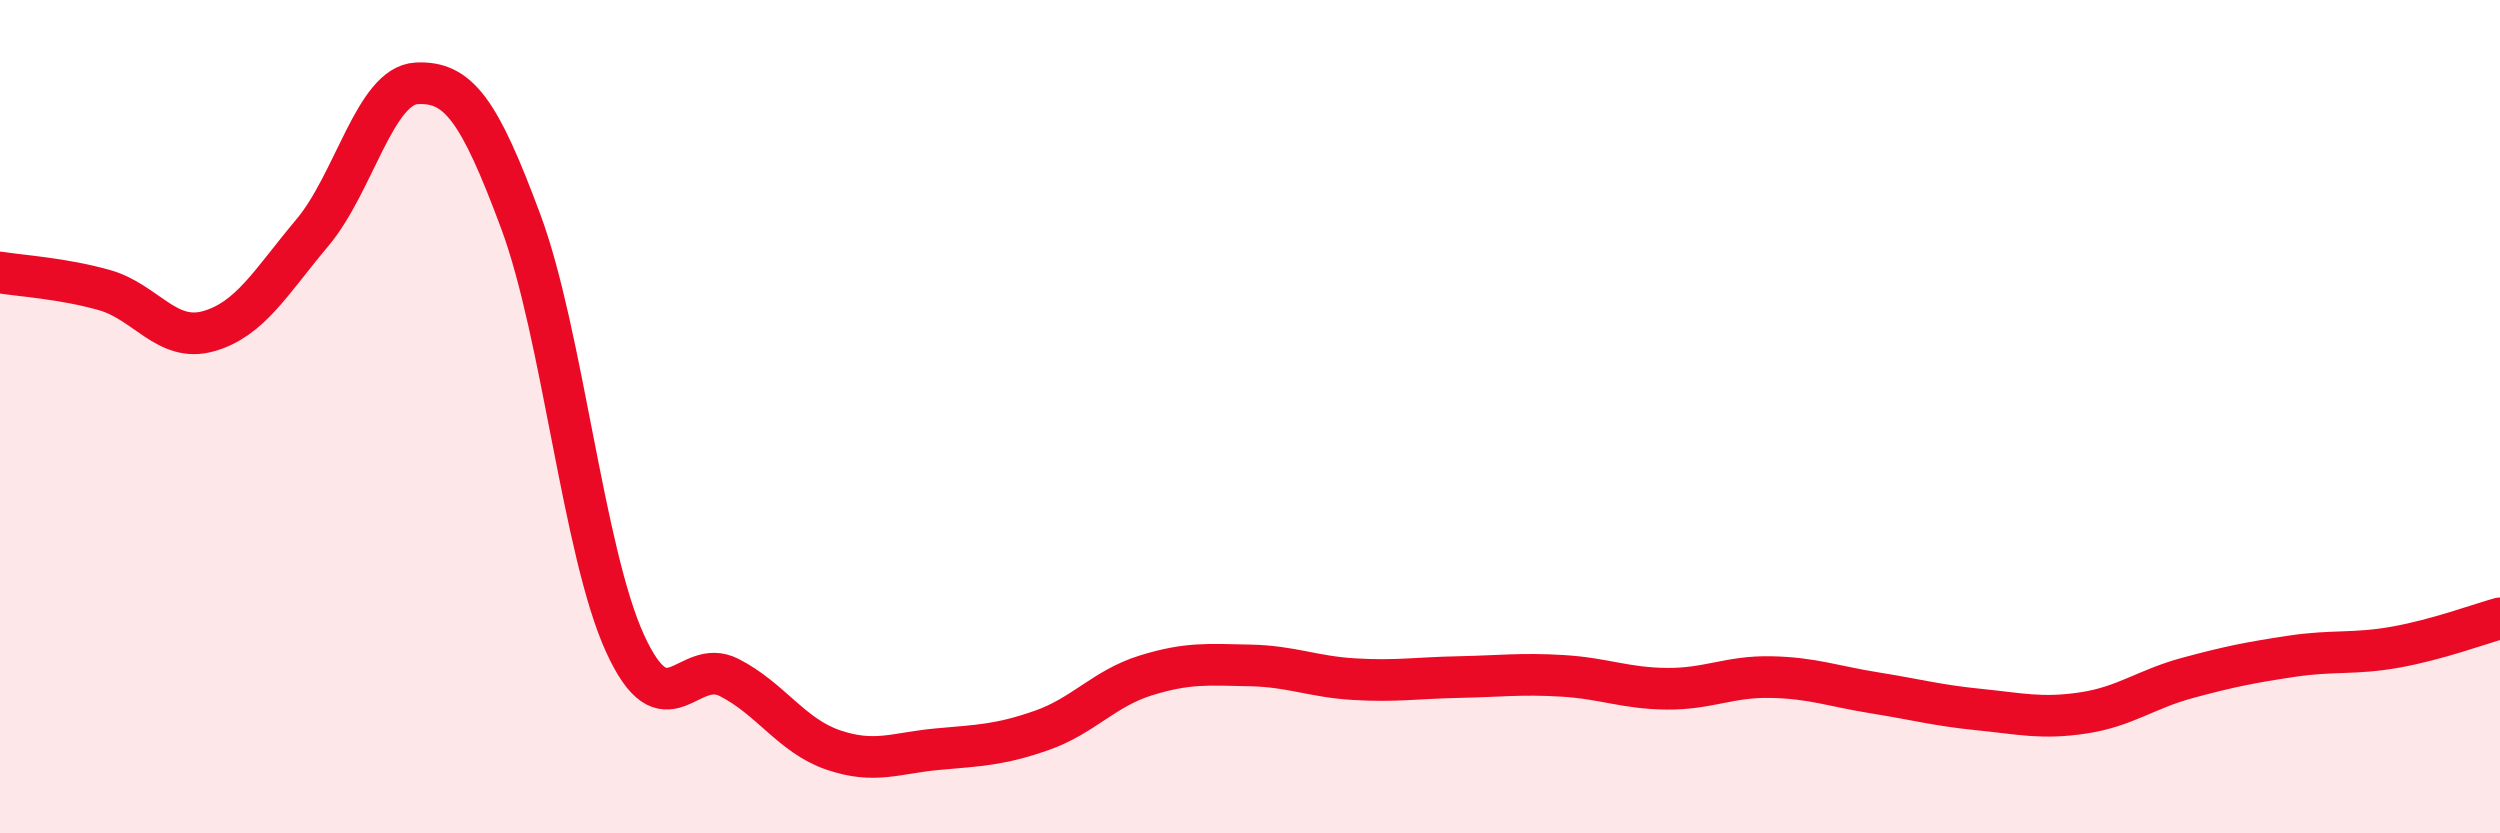 
    <svg width="60" height="20" viewBox="0 0 60 20" xmlns="http://www.w3.org/2000/svg">
      <path
        d="M 0,6.54 C 0.5,6.62 1.5,6.68 2.5,6.96 C 3.5,7.24 4,8.23 5,7.95 C 6,7.67 6.5,6.77 7.5,5.58 C 8.5,4.39 9,2.05 10,2 C 11,1.95 11.5,2.63 12.5,5.32 C 13.5,8.01 14,13.25 15,15.44 C 16,17.63 16.5,15.75 17.5,16.26 C 18.5,16.77 19,17.66 20,18 C 21,18.34 21.5,18.07 22.5,17.98 C 23.5,17.89 24,17.88 25,17.53 C 26,17.18 26.5,16.52 27.5,16.21 C 28.5,15.9 29,15.95 30,15.97 C 31,15.99 31.5,16.24 32.5,16.3 C 33.5,16.36 34,16.27 35,16.25 C 36,16.23 36.5,16.16 37.5,16.22 C 38.5,16.28 39,16.52 40,16.53 C 41,16.54 41.5,16.23 42.5,16.25 C 43.5,16.27 44,16.47 45,16.63 C 46,16.79 46.5,16.93 47.5,17.03 C 48.5,17.13 49,17.26 50,17.11 C 51,16.96 51.5,16.54 52.5,16.27 C 53.5,16 54,15.9 55,15.75 C 56,15.6 56.5,15.71 57.5,15.53 C 58.5,15.35 59.5,14.98 60,14.84L60 20L0 20Z"
        fill="#EB0A25"
        opacity="0.1"
        stroke-linecap="round"
        stroke-linejoin="round"
      />
      <path
        d="M 0,6.54 C 0.5,6.62 1.5,6.68 2.5,6.96 C 3.5,7.24 4,8.23 5,7.95 C 6,7.67 6.5,6.77 7.5,5.58 C 8.5,4.39 9,2.05 10,2 C 11,1.95 11.5,2.63 12.5,5.32 C 13.5,8.01 14,13.25 15,15.44 C 16,17.63 16.5,15.75 17.5,16.26 C 18.5,16.77 19,17.66 20,18 C 21,18.34 21.5,18.07 22.5,17.98 C 23.5,17.89 24,17.88 25,17.53 C 26,17.18 26.5,16.52 27.5,16.21 C 28.5,15.9 29,15.95 30,15.97 C 31,15.99 31.5,16.24 32.5,16.3 C 33.5,16.36 34,16.27 35,16.25 C 36,16.23 36.5,16.16 37.5,16.22 C 38.5,16.28 39,16.52 40,16.53 C 41,16.54 41.5,16.23 42.5,16.25 C 43.5,16.27 44,16.47 45,16.63 C 46,16.79 46.5,16.93 47.5,17.03 C 48.5,17.13 49,17.26 50,17.11 C 51,16.96 51.5,16.54 52.5,16.27 C 53.5,16 54,15.9 55,15.75 C 56,15.6 56.5,15.71 57.5,15.53 C 58.5,15.35 59.5,14.98 60,14.84"
        stroke="#EB0A25"
        stroke-width="1"
        fill="none"
        stroke-linecap="round"
        stroke-linejoin="round"
      />
    </svg>
  